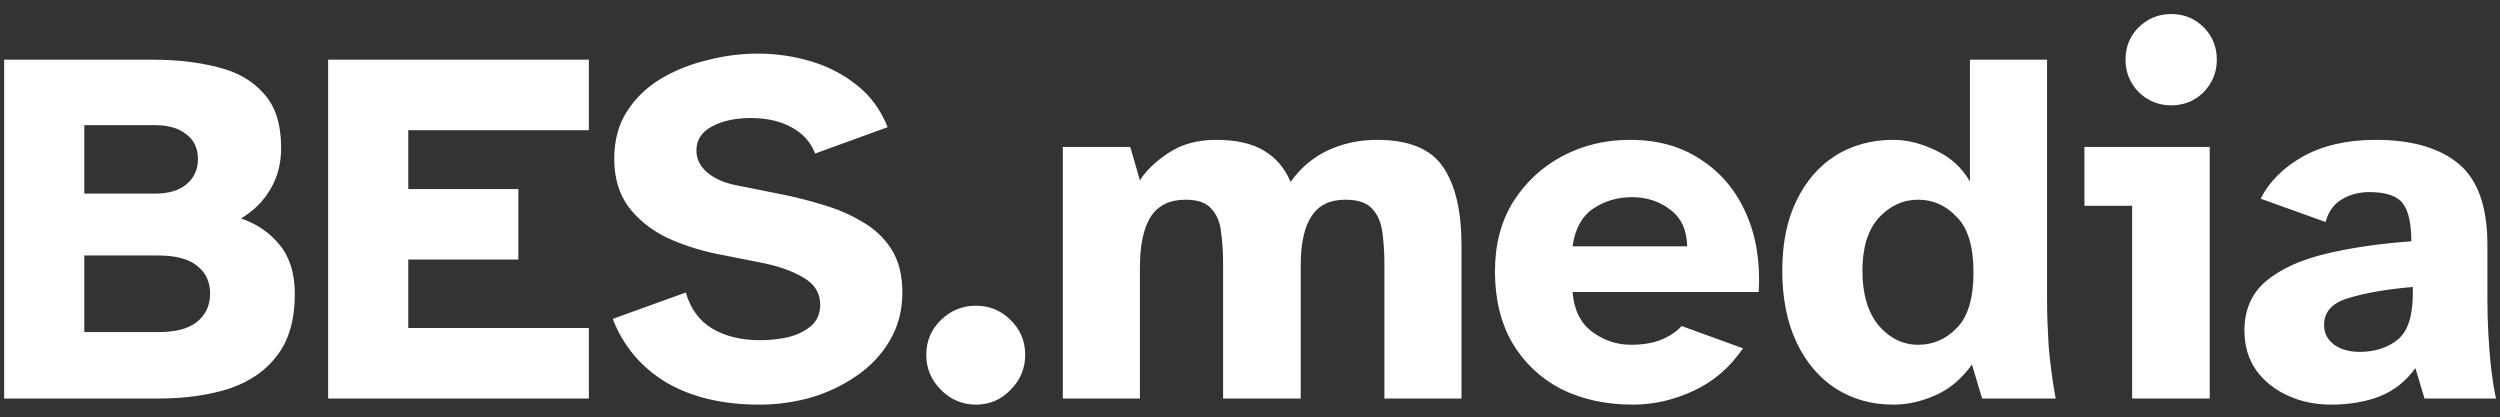 <?xml version="1.0" encoding="UTF-8"?> <svg xmlns="http://www.w3.org/2000/svg" width="2073" height="346" viewBox="0 0 2073 346" fill="none"><rect x="0" y="0" width="2073" height="346" fill="#333333" stroke="none"/><path d="M3.453 330.468V49.501H126.271C146.741 49.501 164.967 51.604 180.95 55.81C196.933 59.736 209.551 67.027 218.805 77.682C228.339 88.057 233.105 103.059 233.105 122.687C233.105 135.586 230.161 146.942 224.273 156.756C218.665 166.57 210.532 174.703 199.877 181.152C213.056 185.639 223.712 192.929 231.844 203.023C240.256 213.118 244.462 226.717 244.462 243.822C244.462 264.853 239.696 281.677 230.161 294.295C220.908 306.914 207.729 316.167 190.624 322.056C173.519 327.663 153.61 330.468 130.898 330.468H3.453ZM69.909 160.542H128.374C139.59 160.542 148.283 158.018 154.452 152.971C160.9 147.643 164.126 140.633 164.126 131.941C164.126 122.968 160.9 116.098 154.452 111.331C148.283 106.283 139.59 103.76 128.374 103.76H69.909V160.542ZM69.909 275.368H131.318C145.619 275.368 156.274 272.564 163.284 266.956C170.574 261.067 174.22 253.216 174.22 243.402C174.22 233.588 170.574 225.876 163.284 220.268C156.274 214.661 145.619 211.856 131.318 211.856H69.909V275.368ZM272.084 330.468V49.501H488.277V107.966H338.54V156.756H429.812V215.221H338.54V272.003H488.277V330.468H272.084ZM629.634 335.515C599.07 335.515 573.273 329.346 552.242 317.008C531.493 304.39 516.772 286.864 508.078 264.432L568.646 242.561C572.571 256.02 579.863 265.975 590.518 272.424C601.454 278.873 614.632 282.098 630.055 282.098C638.186 282.098 646.038 281.257 653.609 279.574C661.18 277.611 667.489 274.527 672.536 270.321C677.584 265.834 680.107 259.945 680.107 252.655C680.107 242.842 675.341 235.271 665.807 229.942C656.272 224.335 643.935 220.129 628.793 217.324L594.724 210.594C579.582 207.51 565.421 202.884 552.242 196.714C539.343 190.265 528.969 181.853 521.117 171.478C513.265 160.823 509.34 147.503 509.34 131.52C509.34 116.378 512.845 103.339 519.855 92.403C526.866 81.468 536.12 72.495 547.616 65.484C559.393 58.474 572.292 53.287 586.312 49.922C600.331 46.276 614.353 44.454 628.373 44.454C643.514 44.454 658.096 46.557 672.116 50.763C686.416 54.969 699.174 61.559 710.391 70.532C721.608 79.224 730.16 90.861 736.048 105.442L675.901 127.314C672.256 117.78 665.667 110.49 656.133 105.442C646.879 100.395 635.663 97.871 622.484 97.871C609.585 97.871 598.79 100.255 590.097 105.022C581.685 109.508 577.479 116.098 577.479 124.79C577.479 131.8 580.423 137.829 586.312 142.876C592.2 147.924 599.911 151.428 609.445 153.392L647.3 160.963C658.796 163.205 670.433 166.15 682.21 169.795C693.987 173.16 704.784 177.787 714.597 183.675C724.692 189.283 732.823 196.854 738.993 206.388C745.162 215.923 748.246 227.979 748.246 242.561C748.246 257.422 744.741 270.741 737.731 282.519C731.001 294.015 721.887 303.689 710.391 311.54C699.174 319.392 686.556 325.421 672.536 329.627C658.517 333.552 644.216 335.515 629.634 335.515ZM809.293 335.515C798.078 335.515 788.404 331.449 780.271 323.318C772.14 315.186 768.073 305.512 768.073 294.295C768.073 282.799 772.14 273.125 780.271 265.274C788.404 257.422 798.078 253.496 809.293 253.496C820.51 253.496 830.044 257.422 837.894 265.274C846.027 273.125 850.092 282.799 850.092 294.295C850.092 305.512 846.027 315.186 837.894 323.318C830.044 331.449 820.51 335.515 809.293 335.515ZM881.286 330.468V121.846H937.227L945.219 149.606C949.986 141.755 957.837 134.184 968.773 126.893C979.708 119.603 992.889 115.957 1008.31 115.957C1024.85 115.957 1038.03 118.902 1047.85 124.79C1057.94 130.679 1065.37 139.371 1070.14 150.868C1078.27 139.371 1088.51 130.679 1100.84 124.79C1113.46 118.902 1127.06 115.957 1141.64 115.957C1168.28 115.957 1186.65 123.528 1196.74 138.67C1206.84 153.531 1211.88 175.124 1211.88 203.444V330.468H1147.95V219.427C1147.95 209.613 1147.39 200.639 1146.27 192.508C1145.15 184.377 1142.34 177.927 1137.86 173.16C1133.37 168.113 1125.94 165.589 1115.57 165.589C1102.67 165.589 1093.27 170.216 1087.38 179.469C1081.5 188.442 1078.55 202.043 1078.55 220.268V330.468H1014.2V219.427C1014.2 209.613 1013.64 200.639 1012.52 192.508C1011.67 184.377 1009.01 177.927 1004.52 173.16C1000.32 168.113 993.168 165.589 983.073 165.589C969.895 165.589 960.221 170.356 954.051 179.89C948.163 189.424 945.219 203.304 945.219 221.53V330.468H881.286ZM1354.02 335.515C1331.59 335.515 1311.68 331.169 1294.3 322.476C1277.19 313.504 1263.73 300.744 1253.92 284.201C1244.38 267.657 1239.62 247.889 1239.62 224.895C1239.62 202.743 1244.66 183.536 1254.76 167.272C1265.13 151.008 1278.73 138.39 1295.56 129.417C1312.66 120.444 1331.31 115.957 1351.5 115.957C1374.49 115.957 1394.12 121.425 1410.38 132.361C1426.93 143.017 1439.41 157.879 1447.82 176.946C1456.23 195.733 1459.73 217.464 1458.33 242.14H1303.97C1305.09 256.722 1310.42 267.657 1319.95 274.948C1329.77 282.238 1340.56 285.883 1352.34 285.883C1362.15 285.883 1370.57 284.482 1377.58 281.677C1384.87 278.593 1390.47 274.808 1394.4 270.321L1445.29 288.828C1434.36 304.811 1420.62 316.588 1404.07 324.159C1387.81 331.73 1371.13 335.515 1354.02 335.515ZM1303.97 204.285H1399.03C1398.75 190.826 1394.12 180.731 1385.15 174.001C1376.17 166.991 1365.52 163.486 1353.18 163.486C1341.12 163.486 1330.33 166.711 1320.79 173.16C1311.54 179.609 1305.93 189.985 1303.97 204.285ZM1569.97 335.515C1552.01 335.515 1536.03 331.028 1522.02 322.056C1508.27 313.083 1497.48 300.324 1489.63 283.78C1481.78 266.956 1477.85 247.187 1477.85 224.474C1477.85 201.762 1481.78 182.414 1489.63 166.43C1497.48 150.167 1508.27 137.689 1522.02 128.996C1536.03 120.304 1552.01 115.957 1569.97 115.957C1581.46 115.957 1593.23 118.902 1605.3 124.79C1617.36 130.398 1626.75 138.951 1633.48 150.447V49.501H1697.41V248.87C1697.41 259.245 1697.83 271.583 1698.67 285.883C1699.8 300.184 1701.75 315.045 1704.56 330.468H1643.57L1635.16 302.287C1626.46 314.345 1616.23 322.897 1604.45 327.944C1592.96 332.992 1581.46 335.515 1569.97 335.515ZM1590.57 285.883C1602.91 285.883 1613.57 281.257 1622.54 272.003C1631.79 262.75 1636.42 247.327 1636.42 225.736C1636.42 204.425 1631.79 189.143 1622.54 179.89C1613.57 170.356 1602.91 165.589 1590.57 165.589C1577.96 165.589 1567.02 170.637 1557.77 180.731C1548.8 190.826 1544.31 205.407 1544.31 224.474C1544.31 243.822 1548.8 258.964 1557.77 269.9C1567.02 280.555 1577.96 285.883 1590.57 285.883ZM1800.34 87.356C1789.96 87.356 1780.99 83.711 1773.42 76.42C1766.12 68.849 1762.48 59.876 1762.48 49.501C1762.48 38.846 1766.12 29.873 1773.42 22.582C1780.99 15.292 1789.96 11.646 1800.34 11.646C1810.99 11.646 1819.96 15.292 1827.26 22.582C1834.54 29.873 1838.19 38.846 1838.19 49.501C1838.19 59.876 1834.54 68.849 1827.26 76.42C1819.96 83.711 1810.99 87.356 1800.34 87.356ZM1767.95 330.468V170.637H1728.41V121.846H1832.3V330.468H1767.95ZM1933.01 335.515C1919.82 335.515 1907.77 332.992 1896.84 327.944C1885.9 322.897 1877.2 315.886 1870.76 306.914C1864.3 297.66 1861.09 286.725 1861.09 274.106C1861.09 257.001 1866.97 243.402 1878.75 233.307C1890.8 223.213 1907.2 215.642 1927.96 210.594C1948.71 205.547 1972.55 202.043 1999.47 200.079C1999.47 185.218 1997.08 174.703 1992.32 168.534C1987.54 162.364 1978.29 159.28 1964.56 159.28C1955.86 159.28 1948.15 161.383 1941.42 165.589C1934.96 169.514 1930.62 175.684 1928.38 184.096L1874.55 164.748C1881.55 150.728 1893.19 139.091 1909.46 129.838C1926 120.584 1946.18 115.957 1970.02 115.957C1999.74 115.957 2022.6 122.547 2038.58 135.726C2054.57 148.905 2062.56 171.338 2062.56 203.023V248.87C2062.56 257.842 2062.83 267.516 2063.4 277.892C2063.96 288.267 2064.8 298.081 2065.92 307.334C2067.03 316.588 2068.3 324.298 2069.71 330.468H2010.4L2002.83 305.231C1994.98 316.167 1985.02 324.019 1972.97 328.785C1961.19 333.272 1947.87 335.515 1933.01 335.515ZM1956.56 291.772C1969.18 291.772 1979.7 288.407 1988.11 281.677C1996.52 274.948 2000.73 262.048 2000.73 242.981V237.934C1978.57 239.897 1960.77 242.981 1947.31 247.187C1933.85 251.113 1927.12 258.544 1927.12 269.48C1927.12 276.209 1929.92 281.677 1935.53 285.883C1941.14 289.809 1948.15 291.772 1956.56 291.772Z" fill="white"></path></svg> 